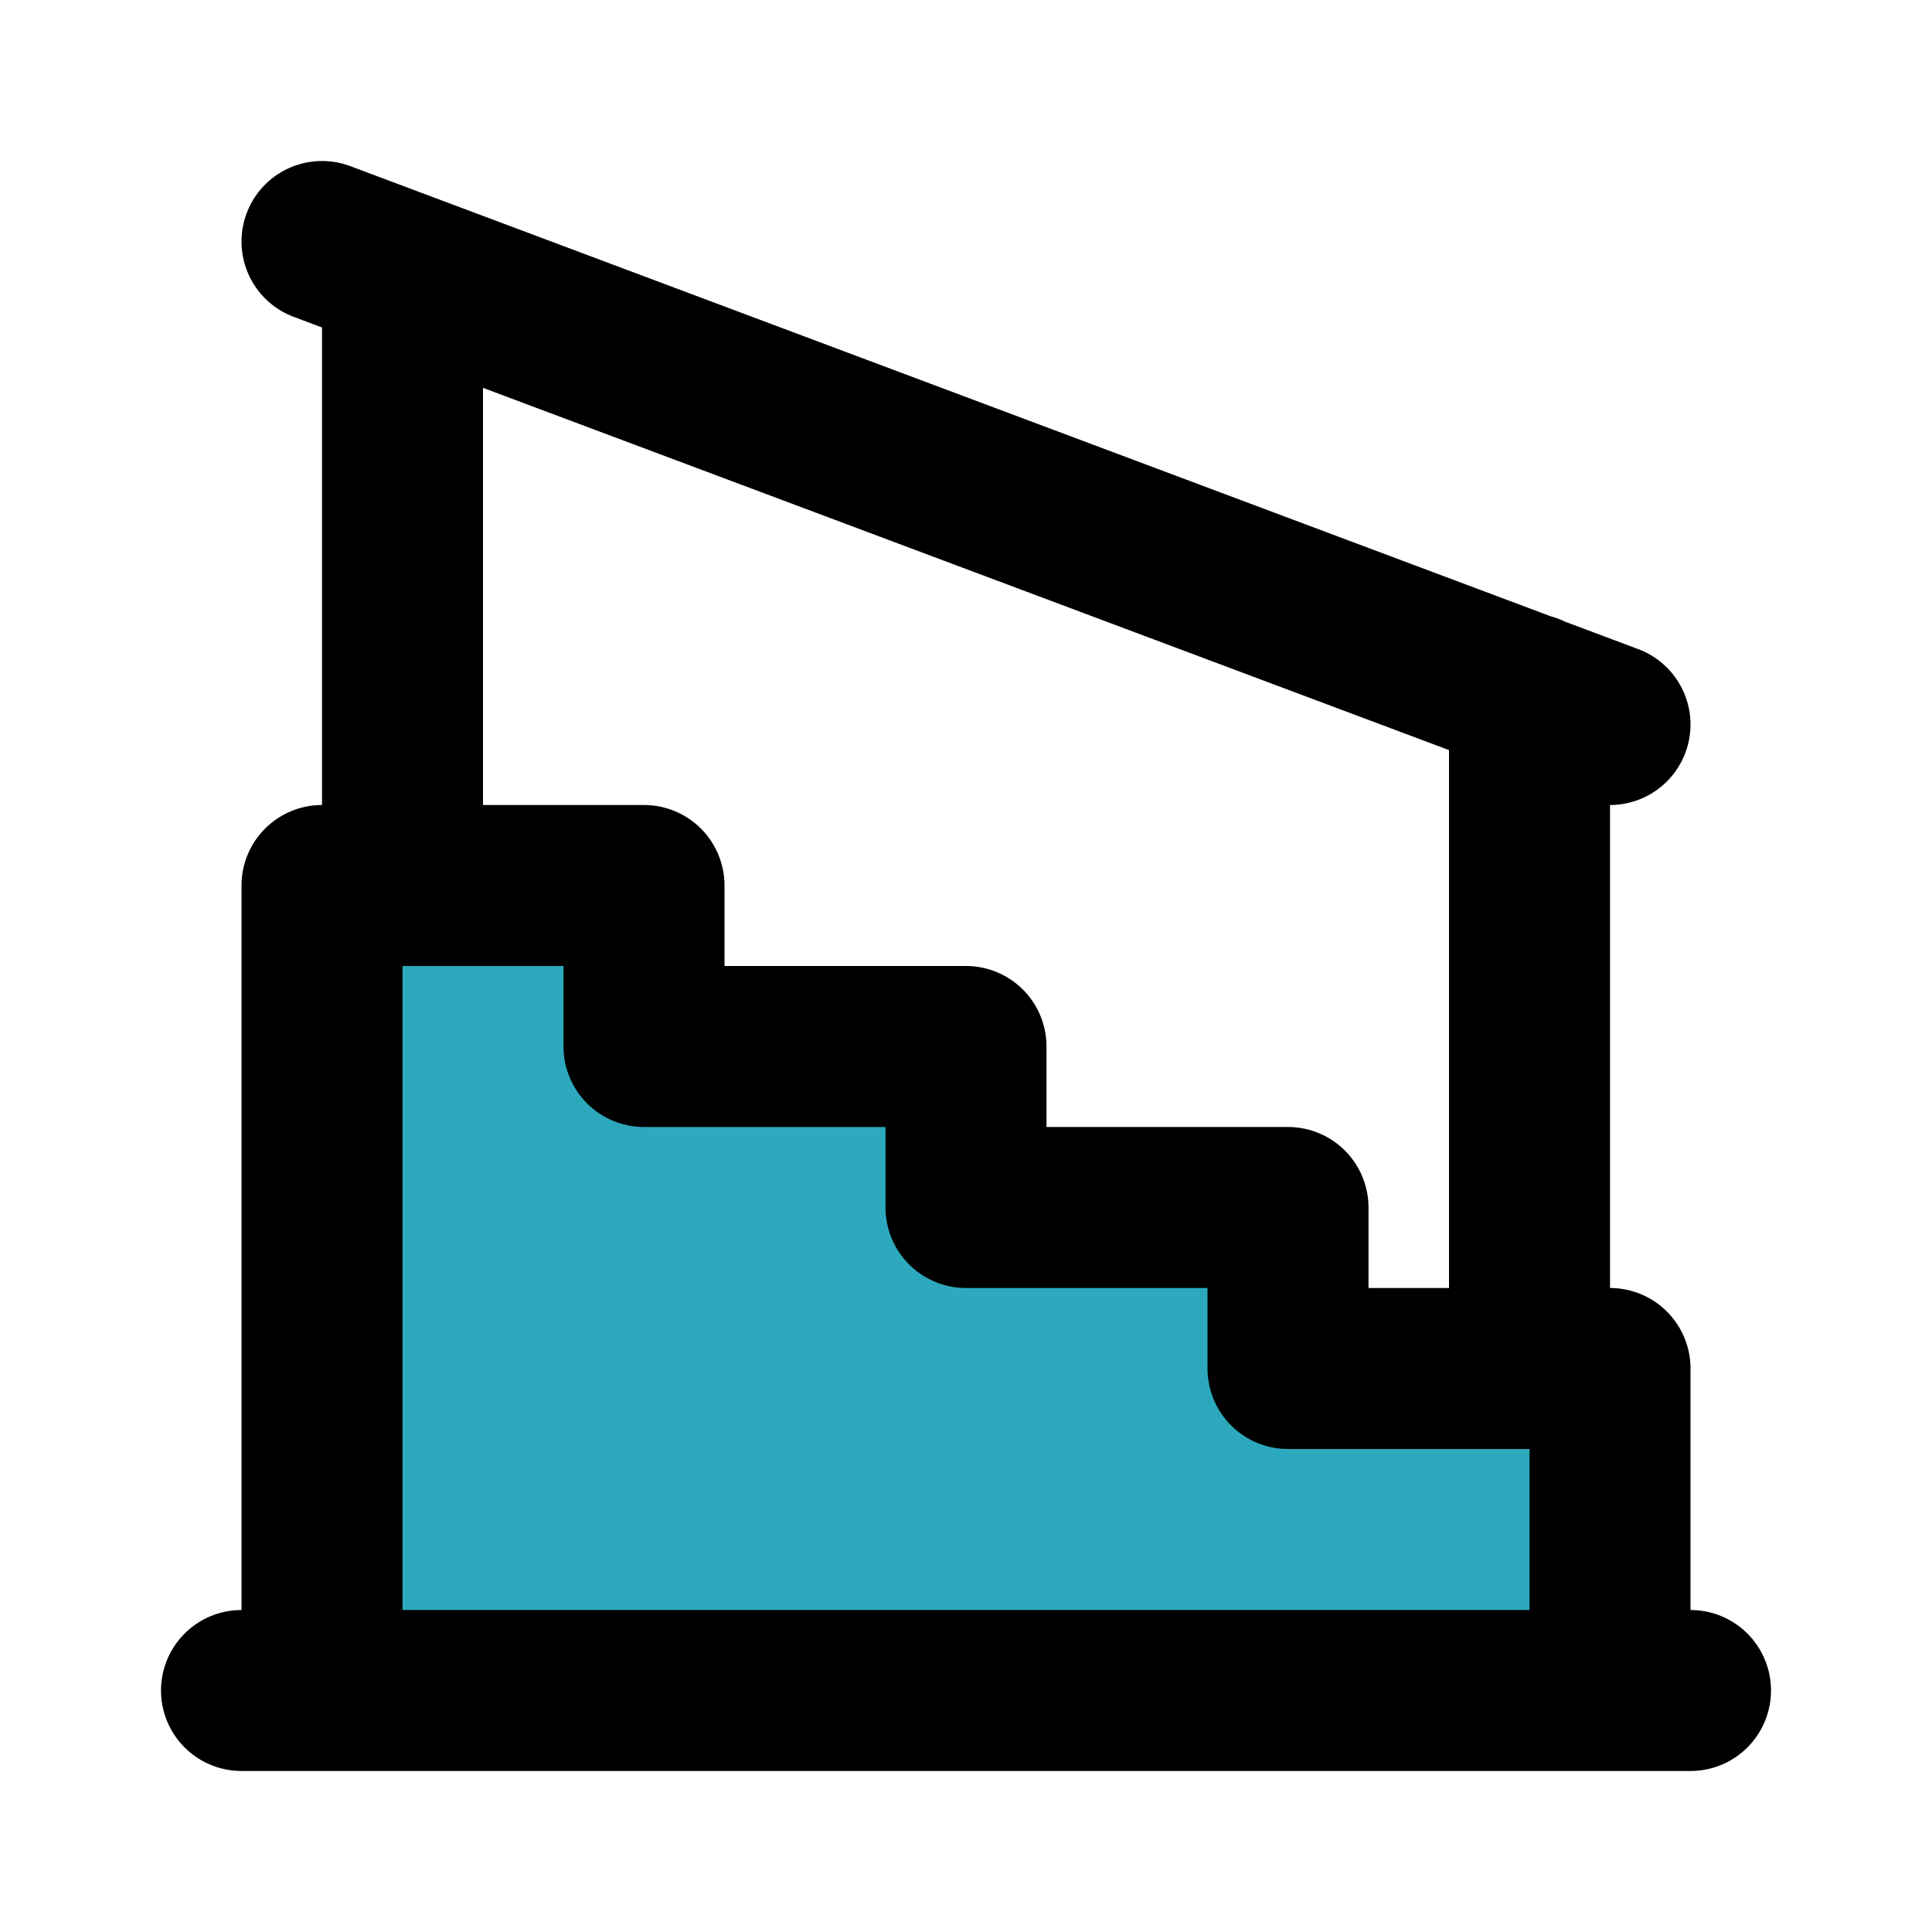 <?xml version="1.0" encoding="utf-8"?><!-- Скачано с сайта svg4.ru / Downloaded from svg4.ru -->
<svg fill="#000000" width="800px" height="800px" viewBox="0 0 24 24" id="stairs-3" data-name="Flat Line" xmlns="http://www.w3.org/2000/svg" class="icon flat-line"><polygon id="secondary" points="4 11 4 21 20 21 20 17 16 17 16 15 12 15 12 13 8 13 8 11 4 11" style="fill: rgb(44, 169, 188); stroke-width: 2;"></polygon><path id="primary" d="M19,8.62V17M5,3.38V11M20,9,4,3m4,8v2h4v2h4v2h4v4H4V11ZM3,21H21" style="fill: none; stroke: rgb(0, 0, 0); stroke-linecap: round; stroke-linejoin: round; stroke-width: 2;"></path></svg>